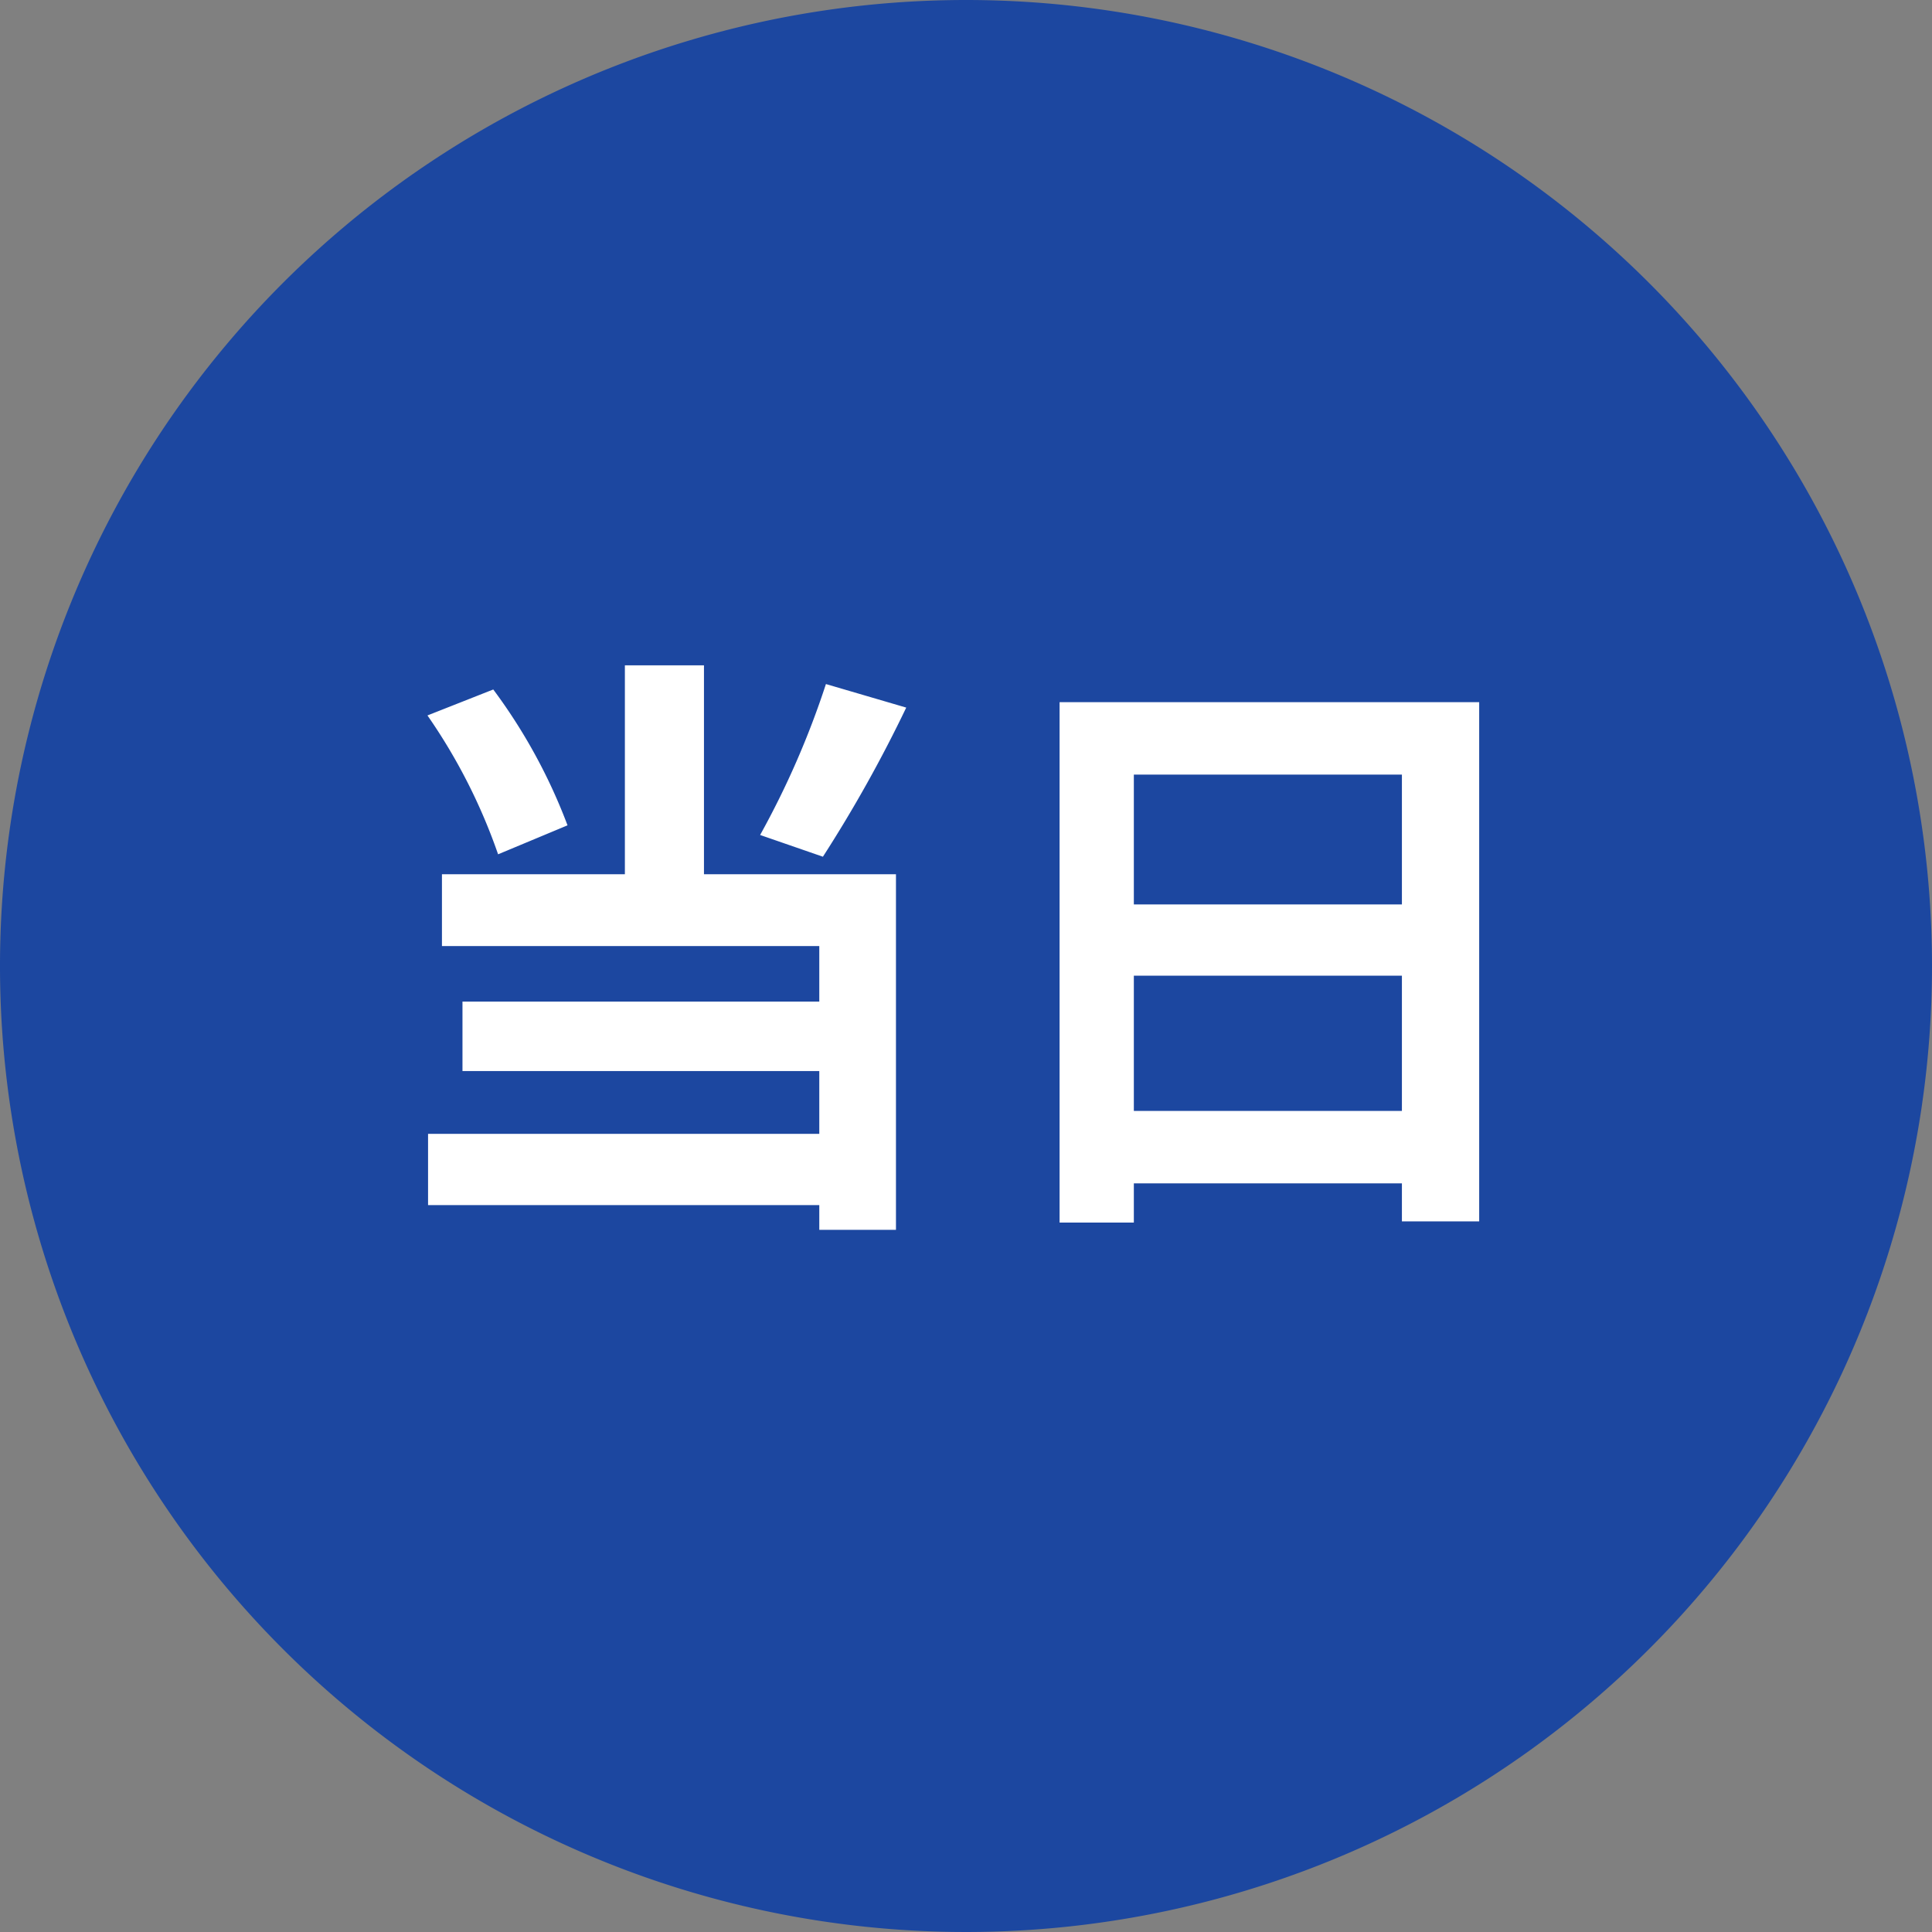<svg xmlns="http://www.w3.org/2000/svg" width="64" height="64" viewBox="0 0 64 64"><rect x="0" y="0" width="64" height="64" fill="#808080" stroke="none"/><g transform="translate(8949.99 14995.077)"><path d="M87.423,73.716a32,32,0,1,1-32-32,32,32,0,0,1,32,32" transform="translate(-8973.413 -15036.793)" fill="#1c47a0"/><path d="M15.36-16.34a28.65,28.65,0,0,1-2.18,5l2.08.72a45.069,45.069,0,0,0,2.76-4.94ZM6.8-11.66a18.357,18.357,0,0,0-2.46-4.5l-2.18.86A18.864,18.864,0,0,1,4.5-10.7Zm4.52-5.3H8.7v6.92H2.64v2.38h12.5v1.84H3.32v2.3H15.14v2.08H2.18V.92H15.14v.82h2.54V-10.04H11.32ZM25.56-2.2V-6.68h8.88V-2.2Zm8.88-11.14v4.3H25.56v-4.3ZM23.1-15.74V1.5h2.46V.2h8.88V1.46H37v-17.2Z" transform="translate(-8937.99 -14956.077)" fill="#fff"/></g></svg>